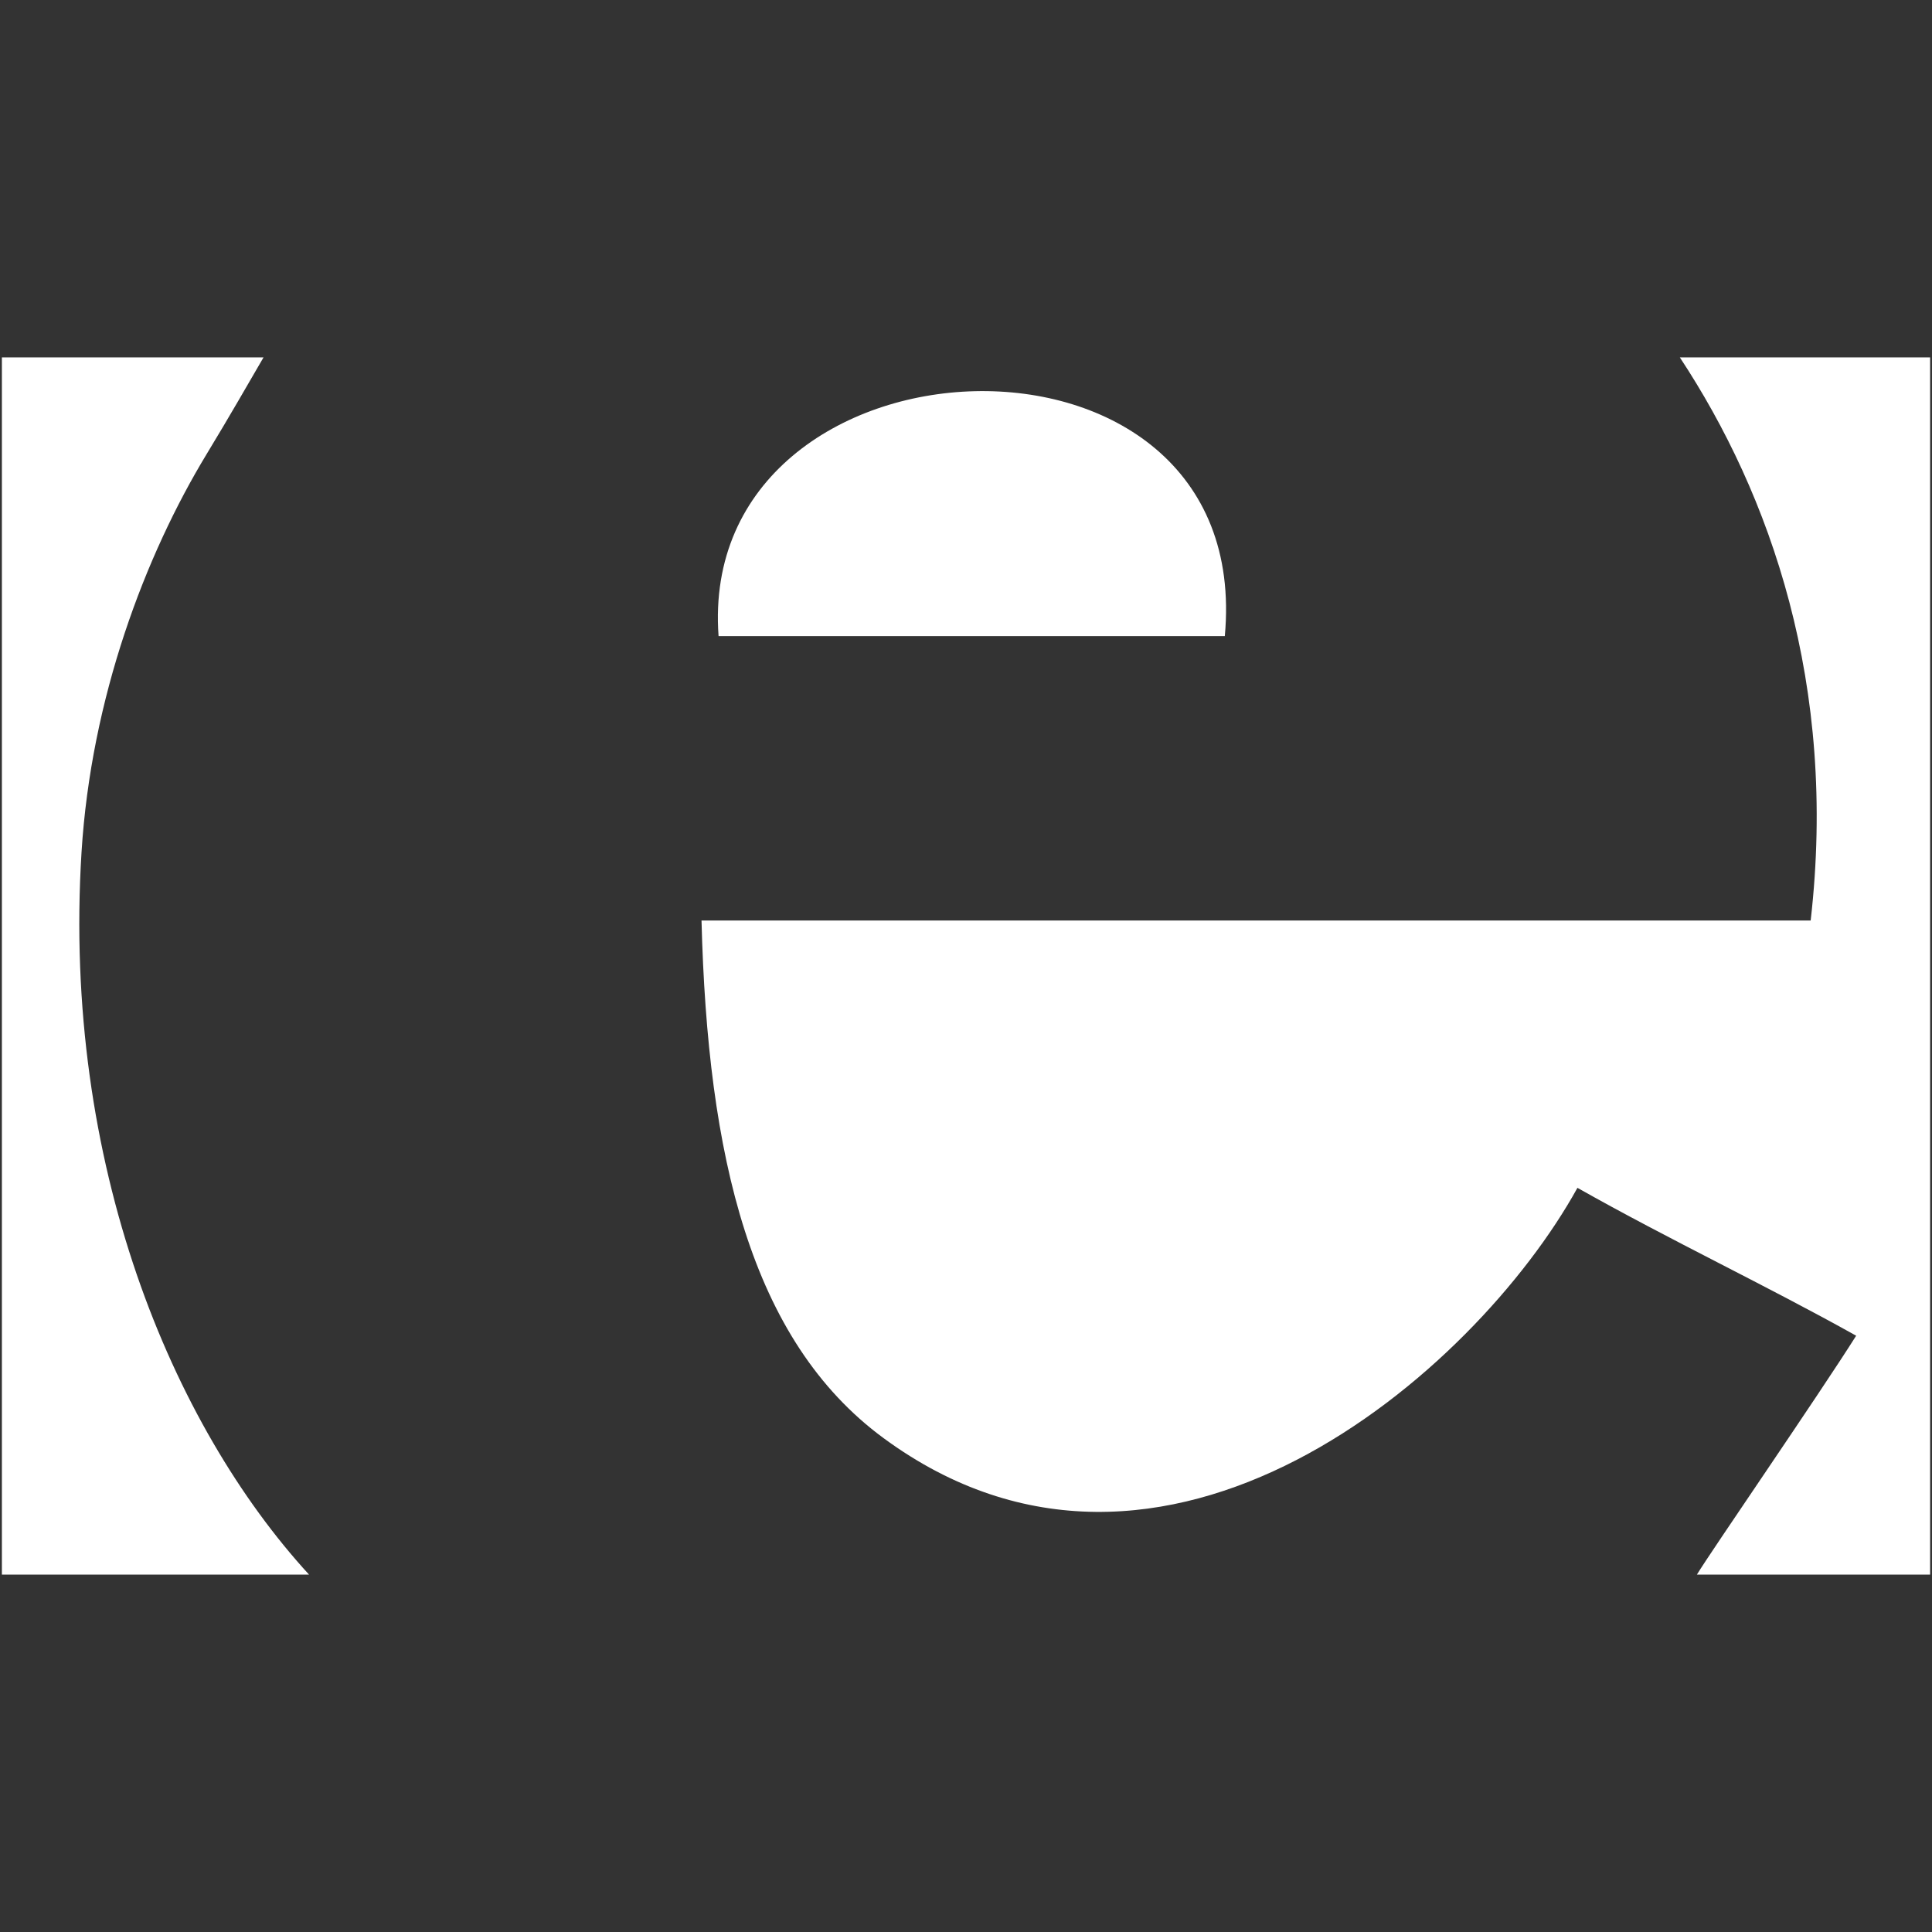<?xml version="1.0" encoding="iso-8859-1"?>
<!DOCTYPE svg PUBLIC "-//W3C//DTD SVG 1.1//EN" "http://www.w3.org/Graphics/SVG/1.1/DTD/svg11.dtd">
<!-- Uploaded to: SVG Repo, www.svgrepo.com, Generator: SVG Repo Mixer Tools -->
<svg fill="#ffffff"  version="1.1" xmlns="http://www.w3.org/2000/svg" xmlns:xlink="http://www.w3.org/1999/xlink"  width="100px"
	 height="100px" viewBox="0 0 512 512" enable-background="new 0 0 512 512" xml:space="preserve">

<rect x="0" y="0" width="512" height="512" fill="#333333" stroke="none"/>

<g id="5151e0c8492e5103c096af88a51f65ac">

<path display="inline" fill-rule="evenodd" clip-rule="evenodd" d="M81.899,417.288c-25.125,0-50.248,0-75.369,0
		c-1.006,0-2.013,0-3.015,0H0.5V94.712h4.521c0.503,0,1.006,0,1.509,0c21.104,0,42.205,0,63.31,0
		c-4.396,7.535-8.916,15.478-15.075,25.625c-16.268,26.81-30.619,64.577-33.16,105.519C16.473,308.46,45.624,377.708,81.899,417.288
		z M445.176,94.712c23.966,36.337,41.839,86.771,34.67,149.229c-97.979,0-195.959,0-293.938,0
		c1.576,62.386,12.966,111.232,48.234,137.169c74.06,54.477,156.644-17,183.898-66.32c24.236,13.702,50.381,26.054,73.864,39.19
		c-9.985,15.827-38.816,57.657-42.209,63.309c20.601,0,41.202,0,61.804,0c0-107.522,0-215.054,0-322.576
		C489.394,94.712,467.282,94.712,445.176,94.712z M324.587,168.575c8.263-89.932-140.23-83.146-134.159,0
		C235.149,168.575,279.866,168.575,324.587,168.575z">

</path>

</g>

</svg>